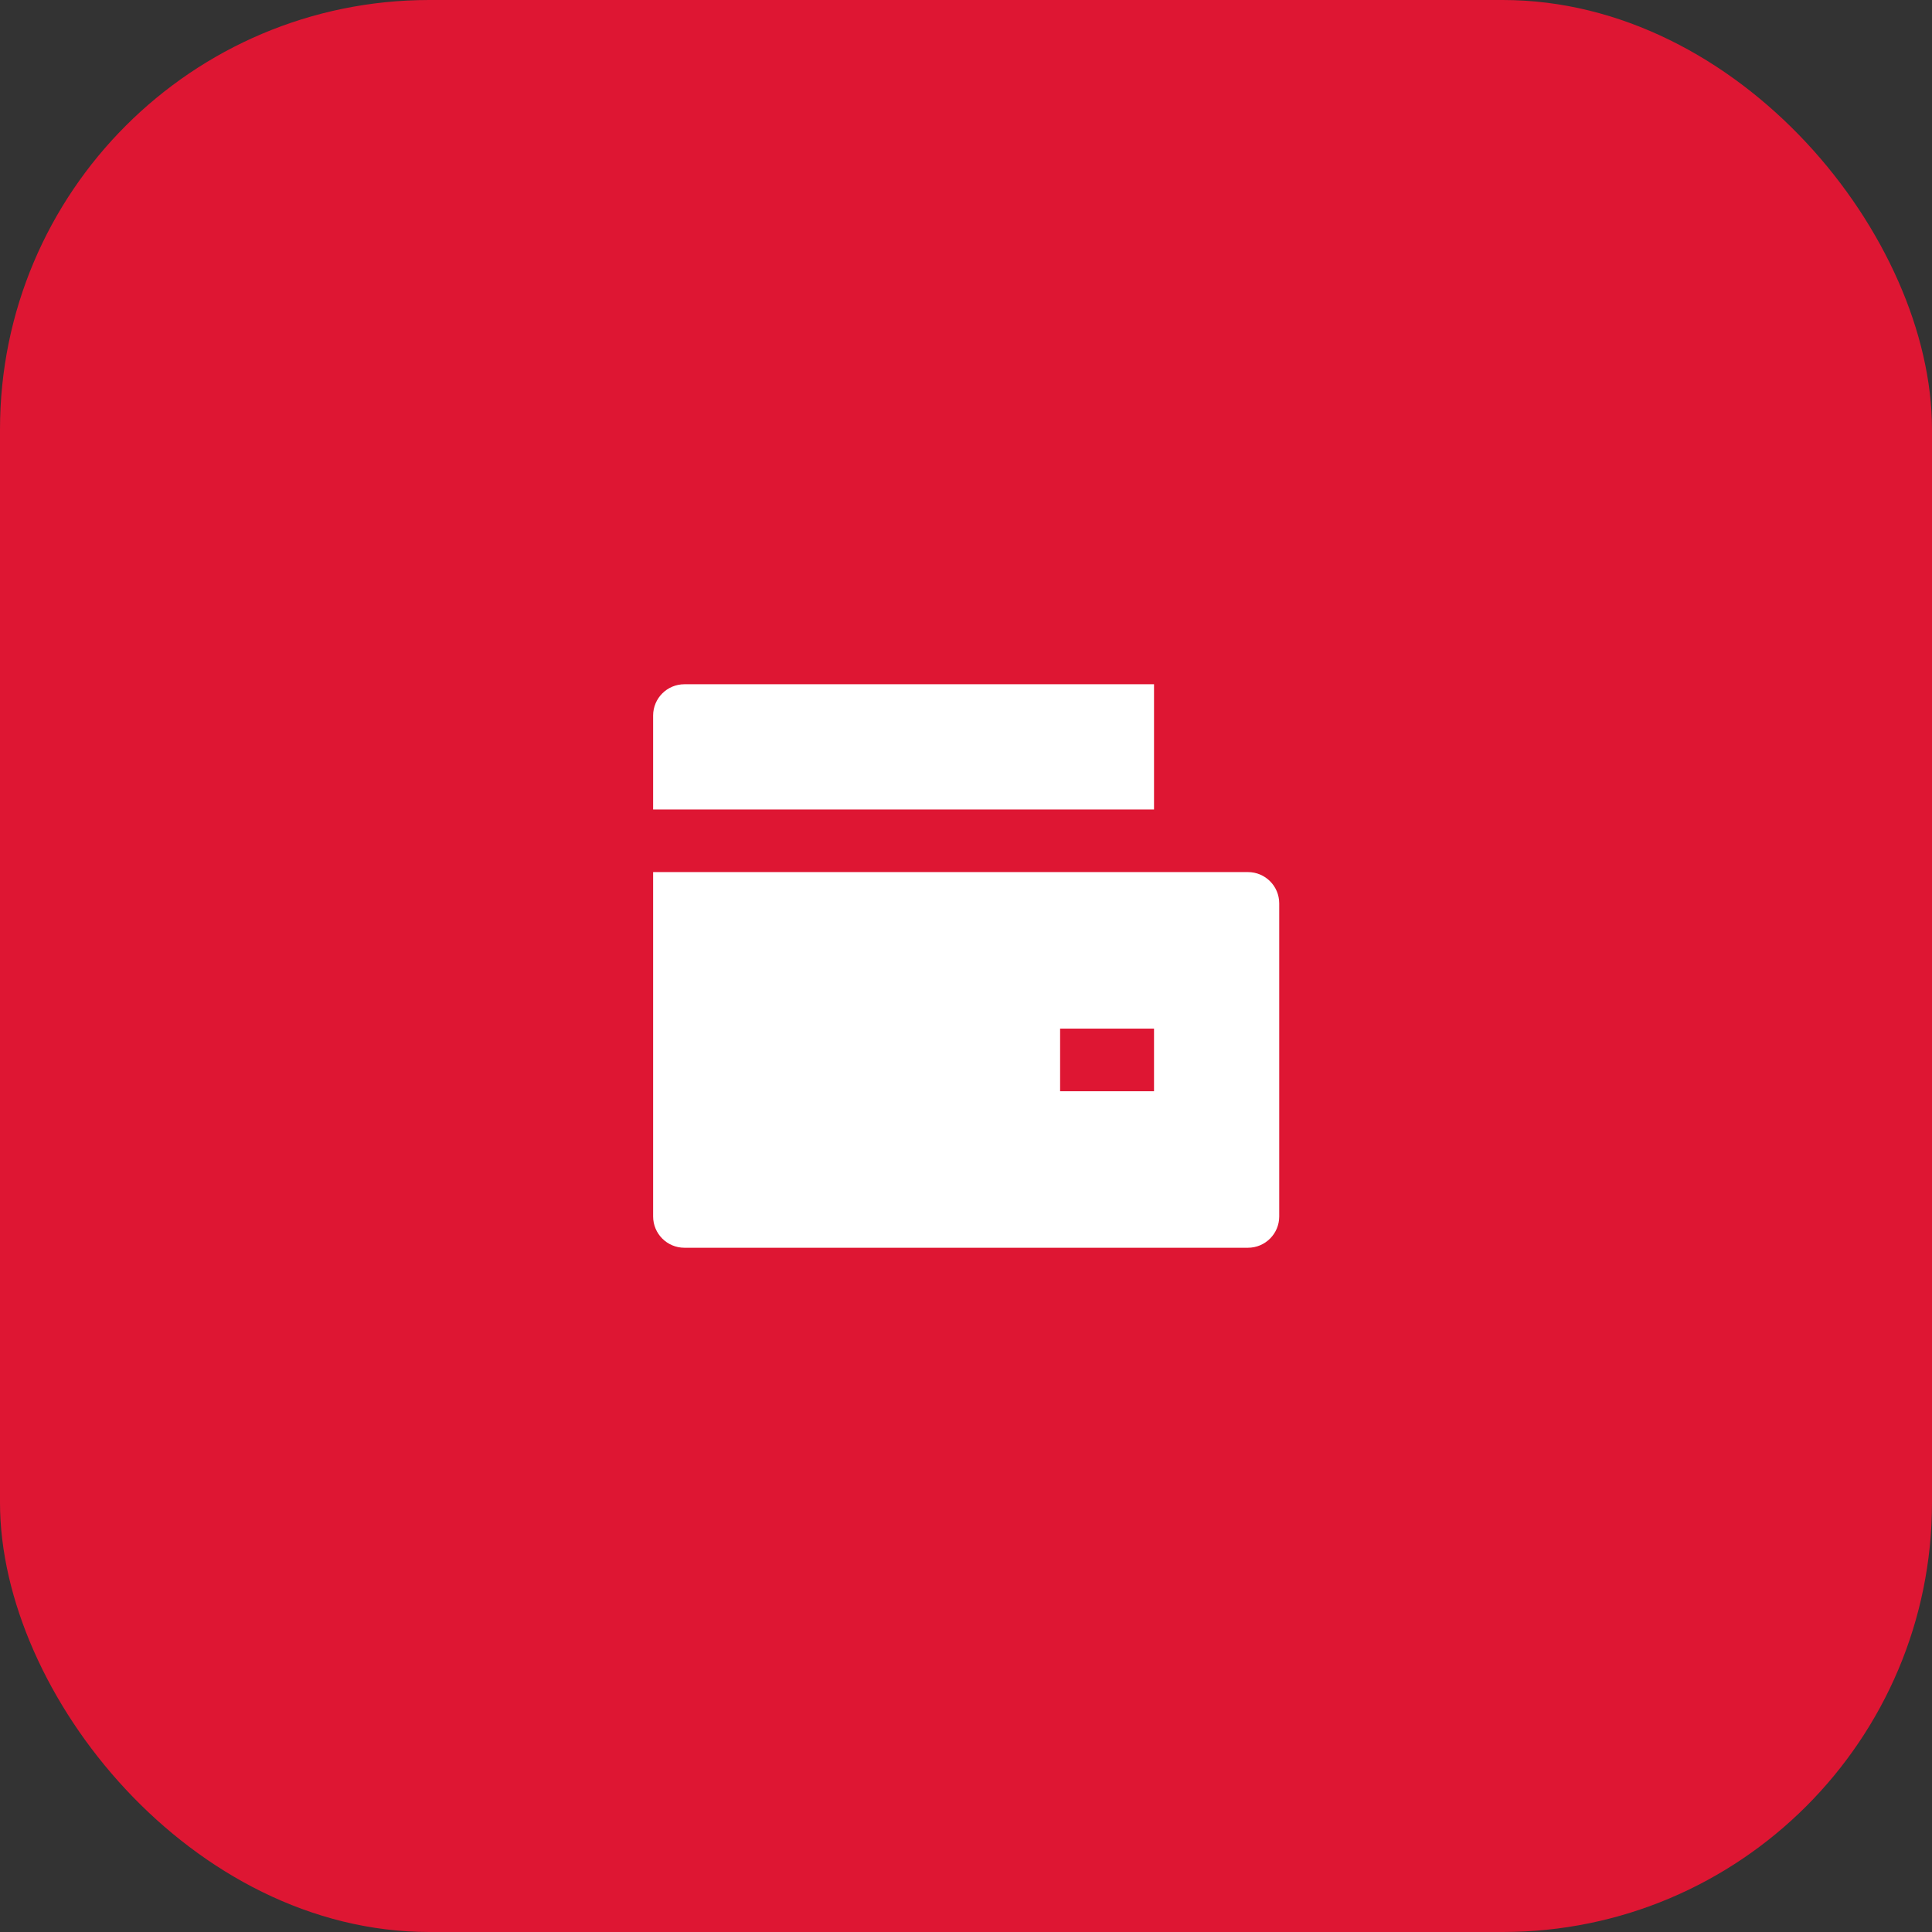 <?xml version="1.0" encoding="UTF-8"?> <svg xmlns="http://www.w3.org/2000/svg" width="72" height="72" viewBox="0 0 72 72" fill="none"><rect x="0" y="0" width="72" height="72" fill="#333333" stroke="none"/><rect width="72" height="72" rx="16" fill="#DE1633"></rect><path d="M24.34 32.5H46.507C47.151 32.5 47.673 33.022 47.673 33.667V45.333C47.673 45.978 47.151 46.5 46.507 46.5H25.506C24.862 46.5 24.34 45.978 24.34 45.333V32.5ZM25.506 25.5H43.007V30.167H24.34V26.667C24.34 26.022 24.862 25.5 25.506 25.5ZM39.507 38.333V40.667H43.007V38.333H39.507Z" fill="white"></path></svg> 